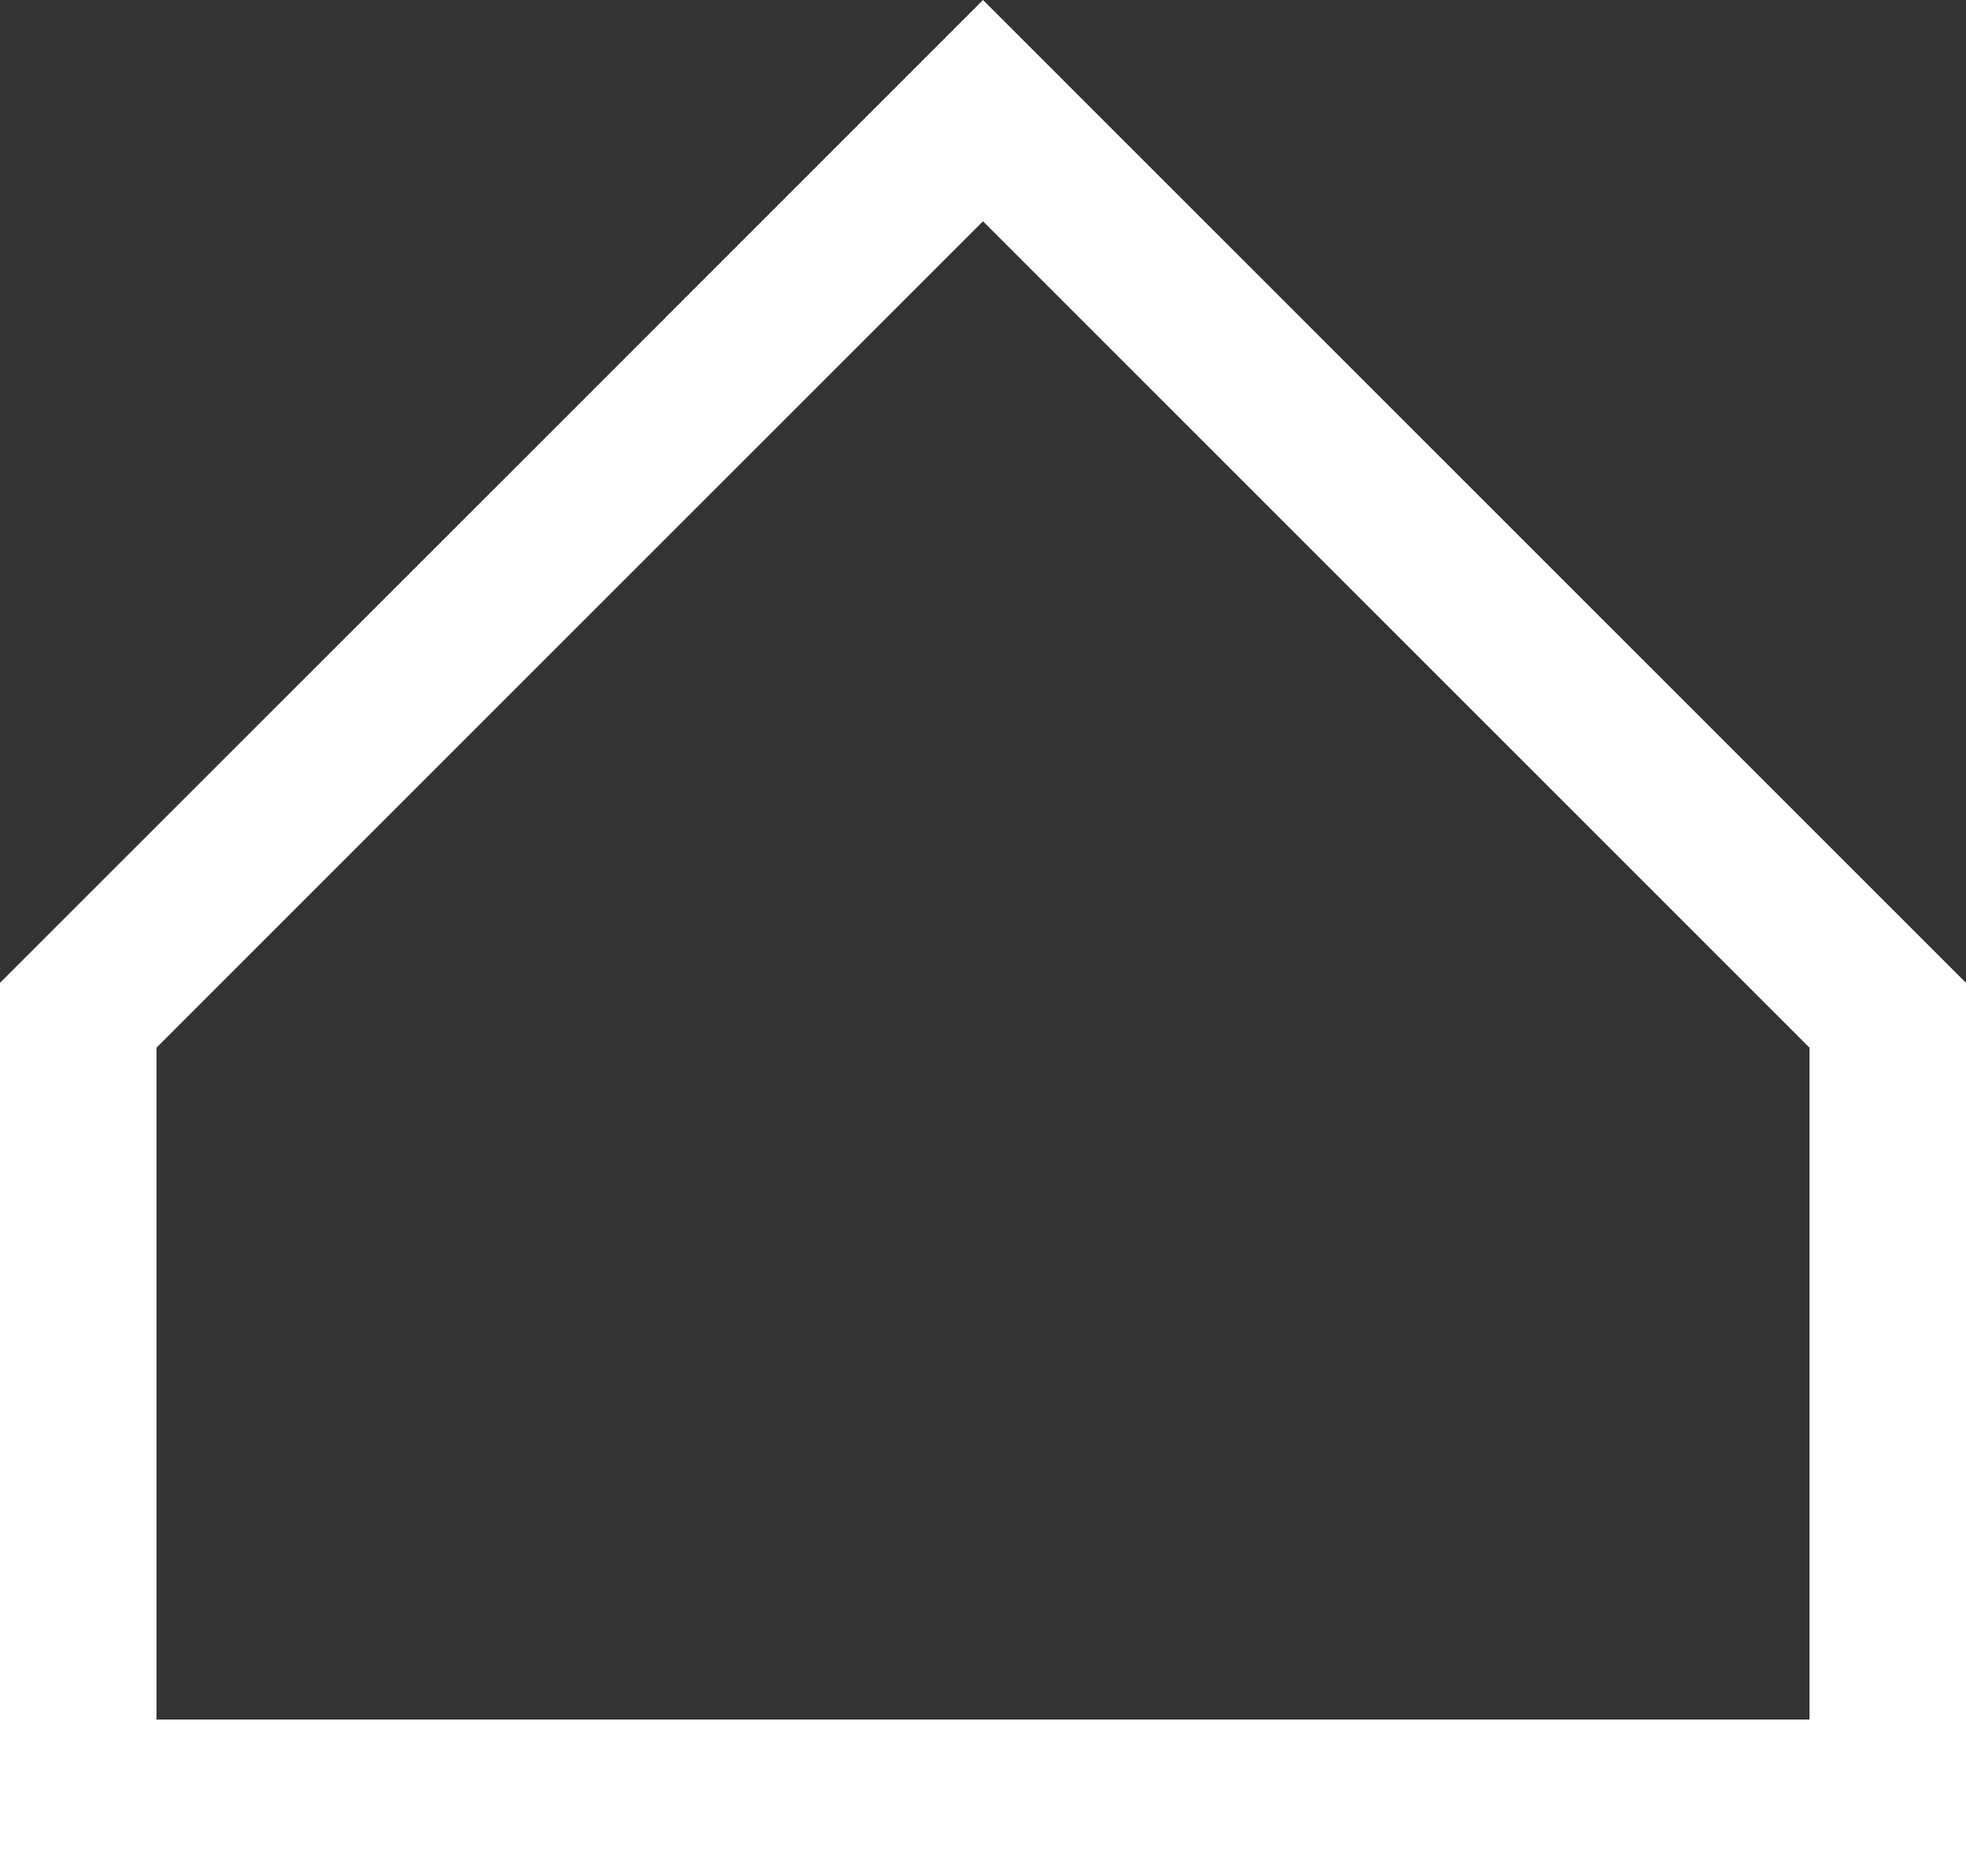 <?xml version="1.0" encoding="utf-8"?>
<!-- Generator: Adobe Illustrator 16.0.0, SVG Export Plug-In . SVG Version: 6.00 Build 0)  -->
<!DOCTYPE svg PUBLIC "-//W3C//DTD SVG 1.1//EN" "http://www.w3.org/Graphics/SVG/1.1/DTD/svg11.dtd">
<svg version="1.1" id="Layer_1" xmlns="http://www.w3.org/2000/svg" xmlns:xlink="http://www.w3.org/1999/xlink" x="0px" y="0px"
	 width="100px" height="95.442px" viewBox="0 0 100 95.442" enable-background="new 0 0 100 95.442" xml:space="preserve">
<rect x="0" y="0" width="100" height="95.442" fill="#333333" stroke="none"/>
<path fill="#FFFFFF" d="M25.739,24.269L25.739,24.269L13.975,36.027l0-0.001C13.959,36.042,0,50.001,0,50.001v45.44h51.715h1.561
	H100v-45.44L50,0C50,0,33.433,16.572,25.739,24.269z M92.039,87.479H7.962V53.298c0,0,3.768-3.77,6.834-6.836l0,0L30.028,31.23l0,0
	L50,11.258l42.039,42.04V87.479z"/>
</svg>

